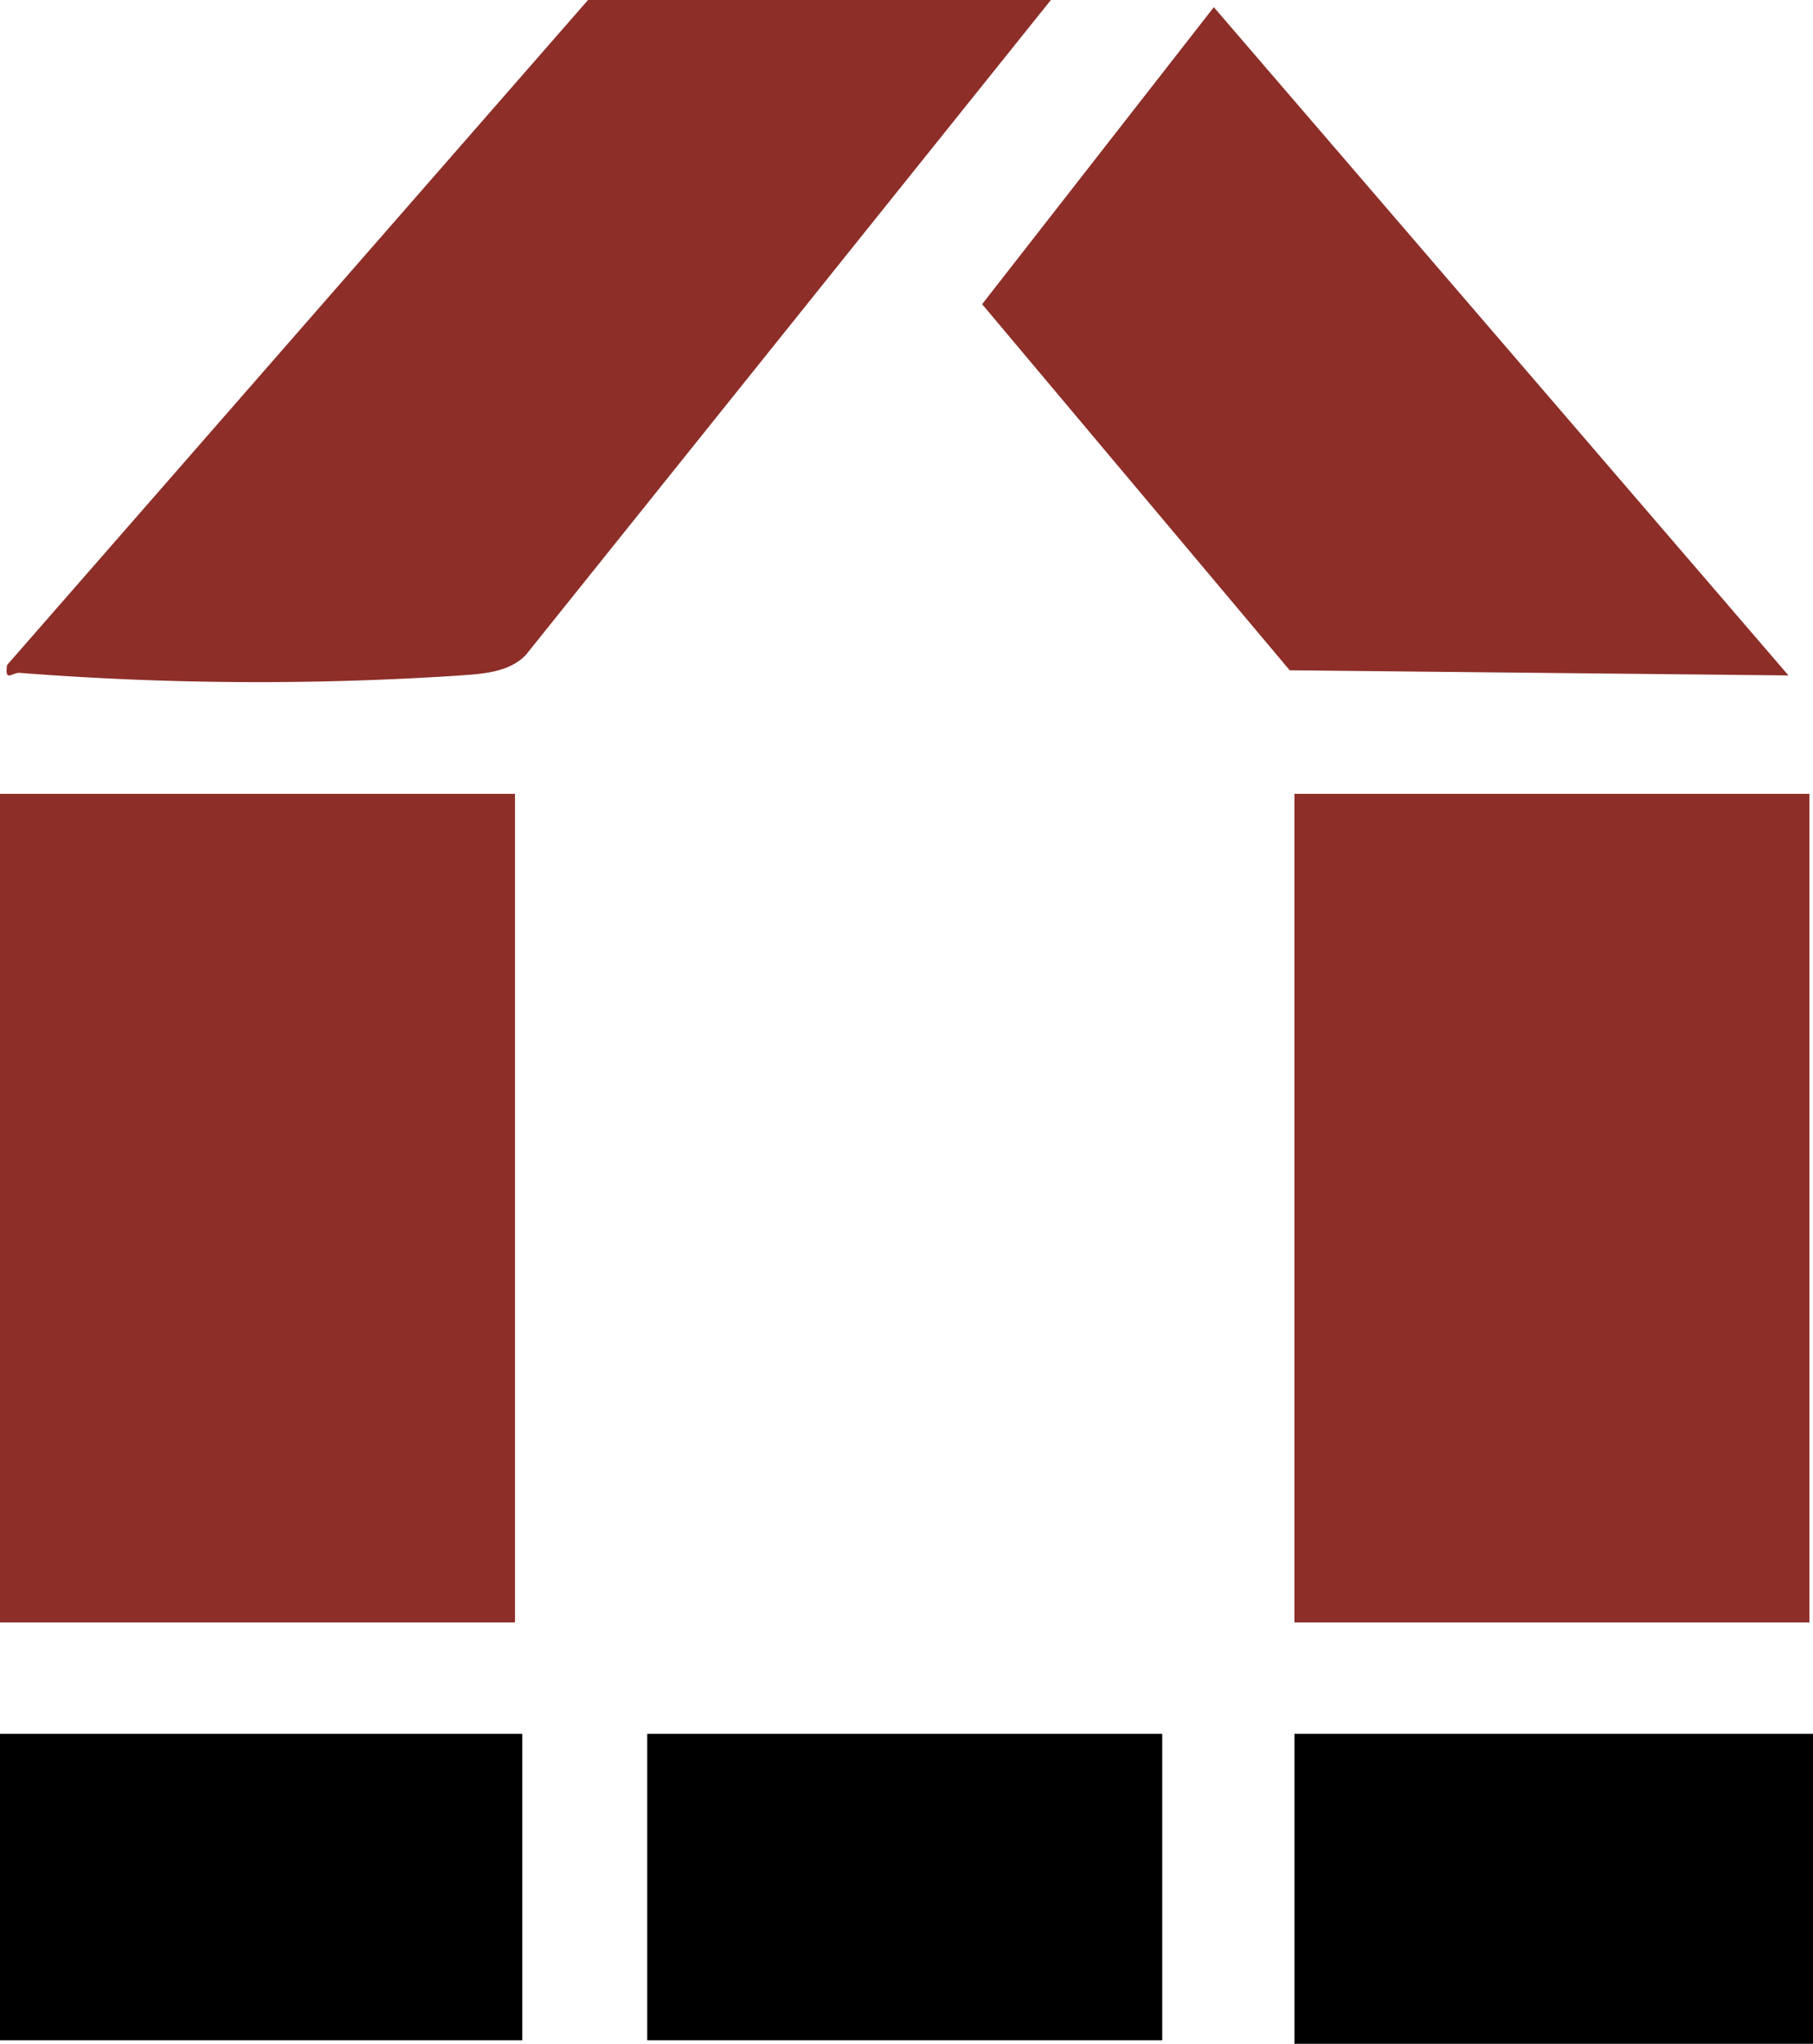 <svg xmlns="http://www.w3.org/2000/svg" id="Group_406" data-name="Group 406" width="110.326" height="124.304" viewBox="0 0 110.326 124.304"><rect id="Rectangle_2" data-name="Rectangle 2" width="31.339" height="50.396" transform="translate(78.769 48.28)" fill="#8d2e29"></rect><rect id="Rectangle_3" data-name="Rectangle 3" width="31.339" height="50.396" transform="translate(0 48.28)" fill="#8d2e29"></rect><path id="Path_12" data-name="Path 12" d="M63.966,0,32.015,39.834c-1.062,1.109-2.789,1.16-4.24,1.264a187.391,187.391,0,0,1-26.539-.173c-.465-.05-.942.617-.791-.474L35.8,0Z" transform="translate(-0.017)" fill="#8d2e29"></path><path id="Path_13" data-name="Path 13" d="M111.469,41.1l-30.351-.312L62.4,18.521,76.5.456Z" transform="translate(-2.635 -0.02)" fill="#8d2e29"></path><rect id="Rectangle_4" data-name="Rectangle 4" width="31.783" height="18.634" transform="translate(0 105.452)"></rect><rect id="Rectangle_5" data-name="Rectangle 5" width="31.557" height="18.853" transform="translate(78.769 105.452)"></rect><rect id="Rectangle_6" data-name="Rectangle 6" width="31.339" height="18.634" transform="translate(39.386 105.452)"></rect></svg>
